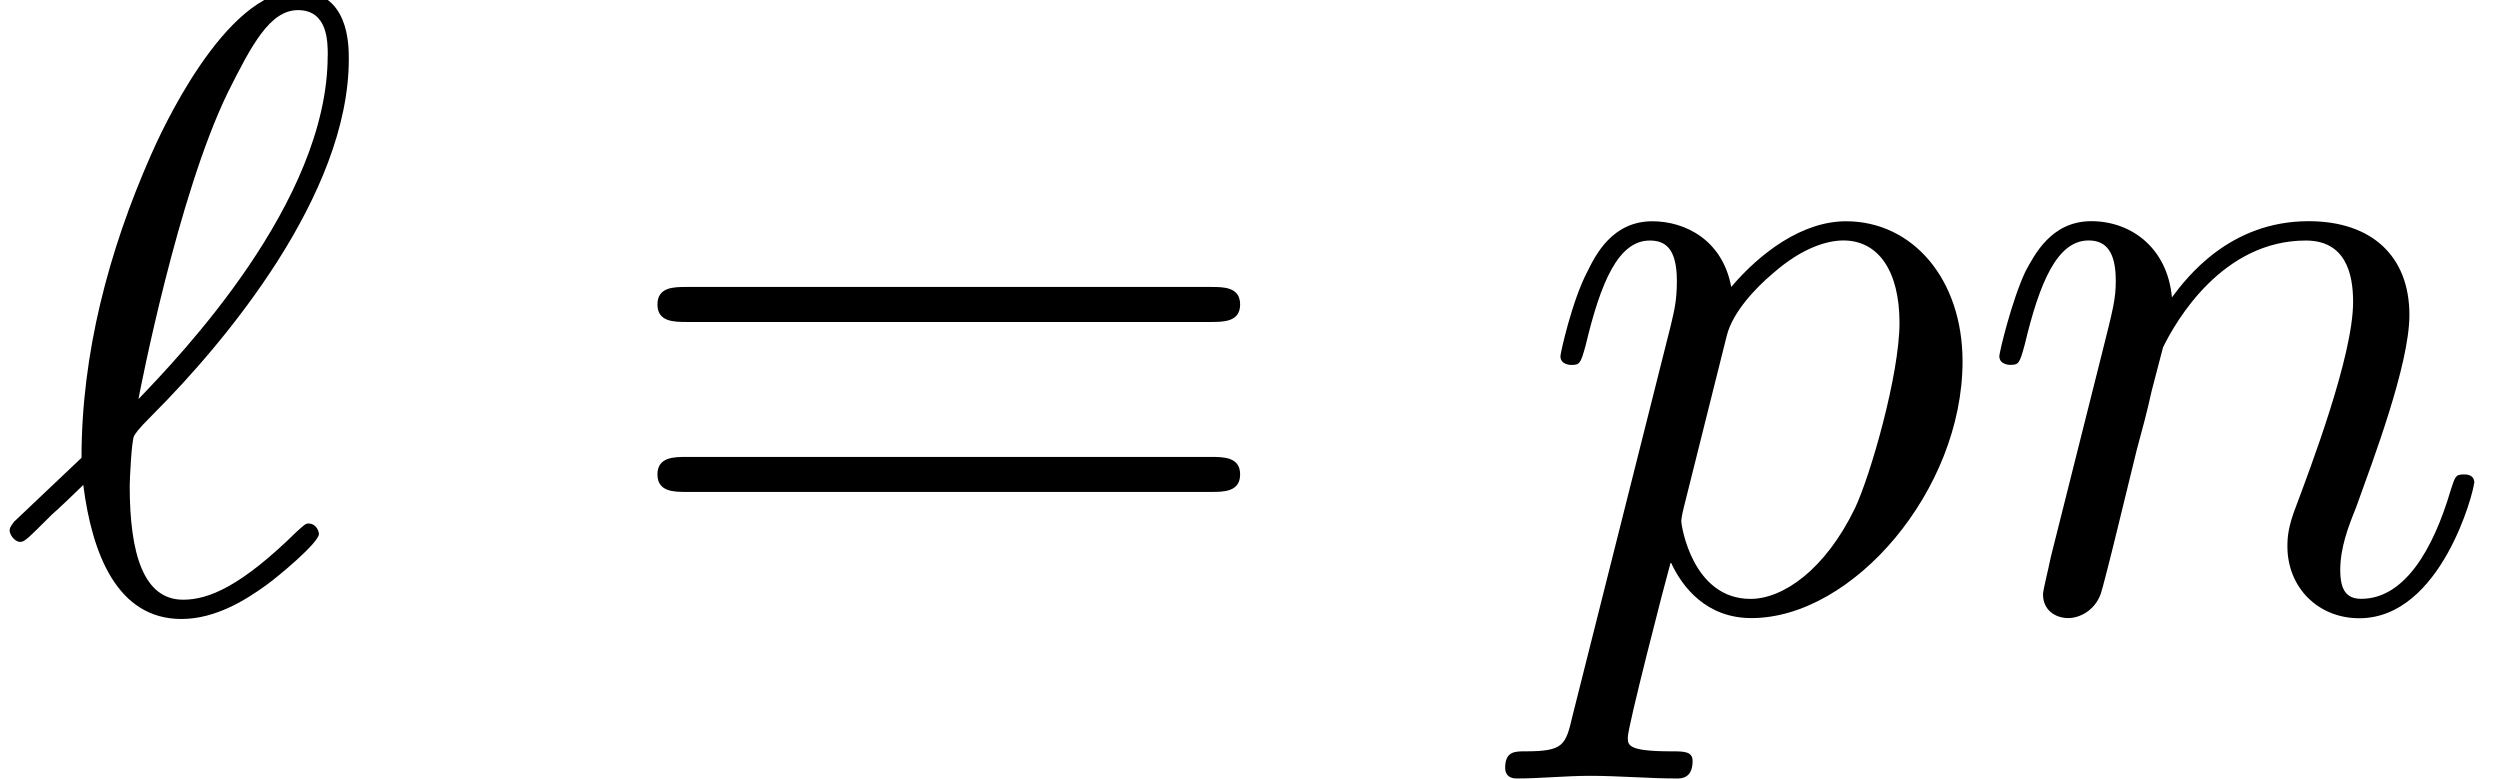 <?xml version='1.0' encoding='UTF-8'?>
<!-- This file was generated by dvisvgm 3.2.2 -->
<svg version='1.1' xmlns='http://www.w3.org/2000/svg' xmlns:xlink='http://www.w3.org/1999/xlink' width='31.128pt' height='9.697pt' viewBox='0 -7.576 31.128 9.697'>
<defs>
<path id='g24-61' d='m7.865-3.785c0-.218-.207-.218-.36-.218h-6.535c-.153 0-.36 0-.36 .218s.207 .218 .371 .218h6.513c.164 0 .371 0 .371-.218zm0 2.116c0-.218-.207-.218-.371-.218h-6.513c-.164 0-.371 0-.371 .218s.207 .218 .36 .218h6.535c.153 0 .36 0 .36-.218z'/>
<path id='g21-96' d='m3.971-.927c0-.033-.033-.131-.131-.131c-.033 0-.044 .011-.142 .098c-.698 .687-1.102 .851-1.418 .851c-.491 0-.665-.567-.665-1.418c0-.065 .022-.567 .055-.622c.022-.033 .022-.055 .24-.273c.884-.884 2.433-2.727 2.433-4.418c0-.185 0-.851-.644-.851c-.905 0-1.713 1.8-1.822 2.051c-.524 1.189-.862 2.465-.862 3.764l-.84 .796c-.022 .033-.055 .065-.055 .109c0 .055 .065 .142 .131 .142c.055 0 .087-.033 .393-.338c.087-.076 .305-.284 .393-.371c.109 .862 .425 1.669 1.222 1.669c.436 0 .818-.251 1.047-.415c.153-.109 .665-.535 .665-.644zm.109-5.956c0 1.822-1.833 3.731-2.356 4.276c.022-.12 .491-2.542 1.113-3.818c.295-.589 .524-1.025 .873-1.025c.371 0 .371 .393 .371 .567z'/>
<path id='g21-110' d='m6.229-1.56c0-.109-.098-.109-.131-.109c-.109 0-.109 .033-.164 .196c-.218 .742-.578 1.353-1.113 1.353c-.185 0-.262-.109-.262-.36c0-.273 .098-.535 .196-.775c.207-.578 .665-1.778 .665-2.4c0-.731-.469-1.167-1.255-1.167c-.982 0-1.516 .698-1.702 .949c-.055-.611-.502-.949-1.004-.949s-.709 .425-.818 .622c-.175 .371-.327 1.015-.327 1.058c0 .109 .131 .109 .131 .109c.109 0 .12-.011 .185-.251c.185-.775 .404-1.298 .796-1.298c.218 0 .338 .142 .338 .502c0 .229-.033 .349-.175 .916l-.633 2.52c-.033 .164-.098 .415-.098 .469c0 .196 .153 .295 .316 .295c.131 0 .327-.087 .404-.305c.011-.022 .142-.535 .207-.807l.24-.982c.065-.24 .131-.48 .185-.731l.142-.545c.164-.338 .742-1.331 1.778-1.331c.491 0 .589 .404 .589 .764c0 .676-.535 2.073-.709 2.542c-.098 .251-.109 .382-.109 .502c0 .513 .382 .895 .895 .895c1.025 0 1.429-1.593 1.429-1.68z'/>
<path id='g21-112' d='m5.345-3.076c0-1.025-.622-1.745-1.451-1.745c-.545 0-1.069 .393-1.429 .818c-.109-.589-.578-.818-.982-.818c-.502 0-.709 .425-.807 .622c-.196 .371-.338 1.025-.338 1.058c0 .109 .131 .109 .131 .109c.109 0 .12-.011 .185-.251c.185-.775 .404-1.298 .796-1.298c.185 0 .338 .087 .338 .502c0 .251-.033 .371-.076 .556l-1.222 4.855c-.087 .371-.109 .447-.589 .447c-.131 0-.251 0-.251 .207c0 .087 .055 .131 .142 .131c.295 0 .611-.033 .916-.033c.36 0 .731 .033 1.08 .033c.055 0 .196 0 .196-.218c0-.12-.109-.12-.262-.12c-.545 0-.545-.076-.545-.175c0-.131 .458-1.909 .535-2.182c.142 .316 .447 .698 1.004 .698c1.265 0 2.629-1.593 2.629-3.196zm-1.342 1.833c-.371 .764-.895 1.124-1.298 1.124c-.72 0-.862-.905-.862-.971c0 0 0-.044 .033-.175l.535-2.138c.076-.295 .371-.6 .567-.764c.382-.338 .698-.415 .884-.415c.436 0 .698 .382 .698 1.025s-.36 1.898-.556 2.313z'/>
</defs>
<g id='page229'>
<use x='0' y='0' xlink:href='#g21-96'/>
<use x='7.576' y='0' xlink:href='#g24-61'/>
<use x='19.091' y='0' xlink:href='#g21-112'/>
<use x='24.58' y='0' xlink:href='#g21-110'/>
</g>
</svg>